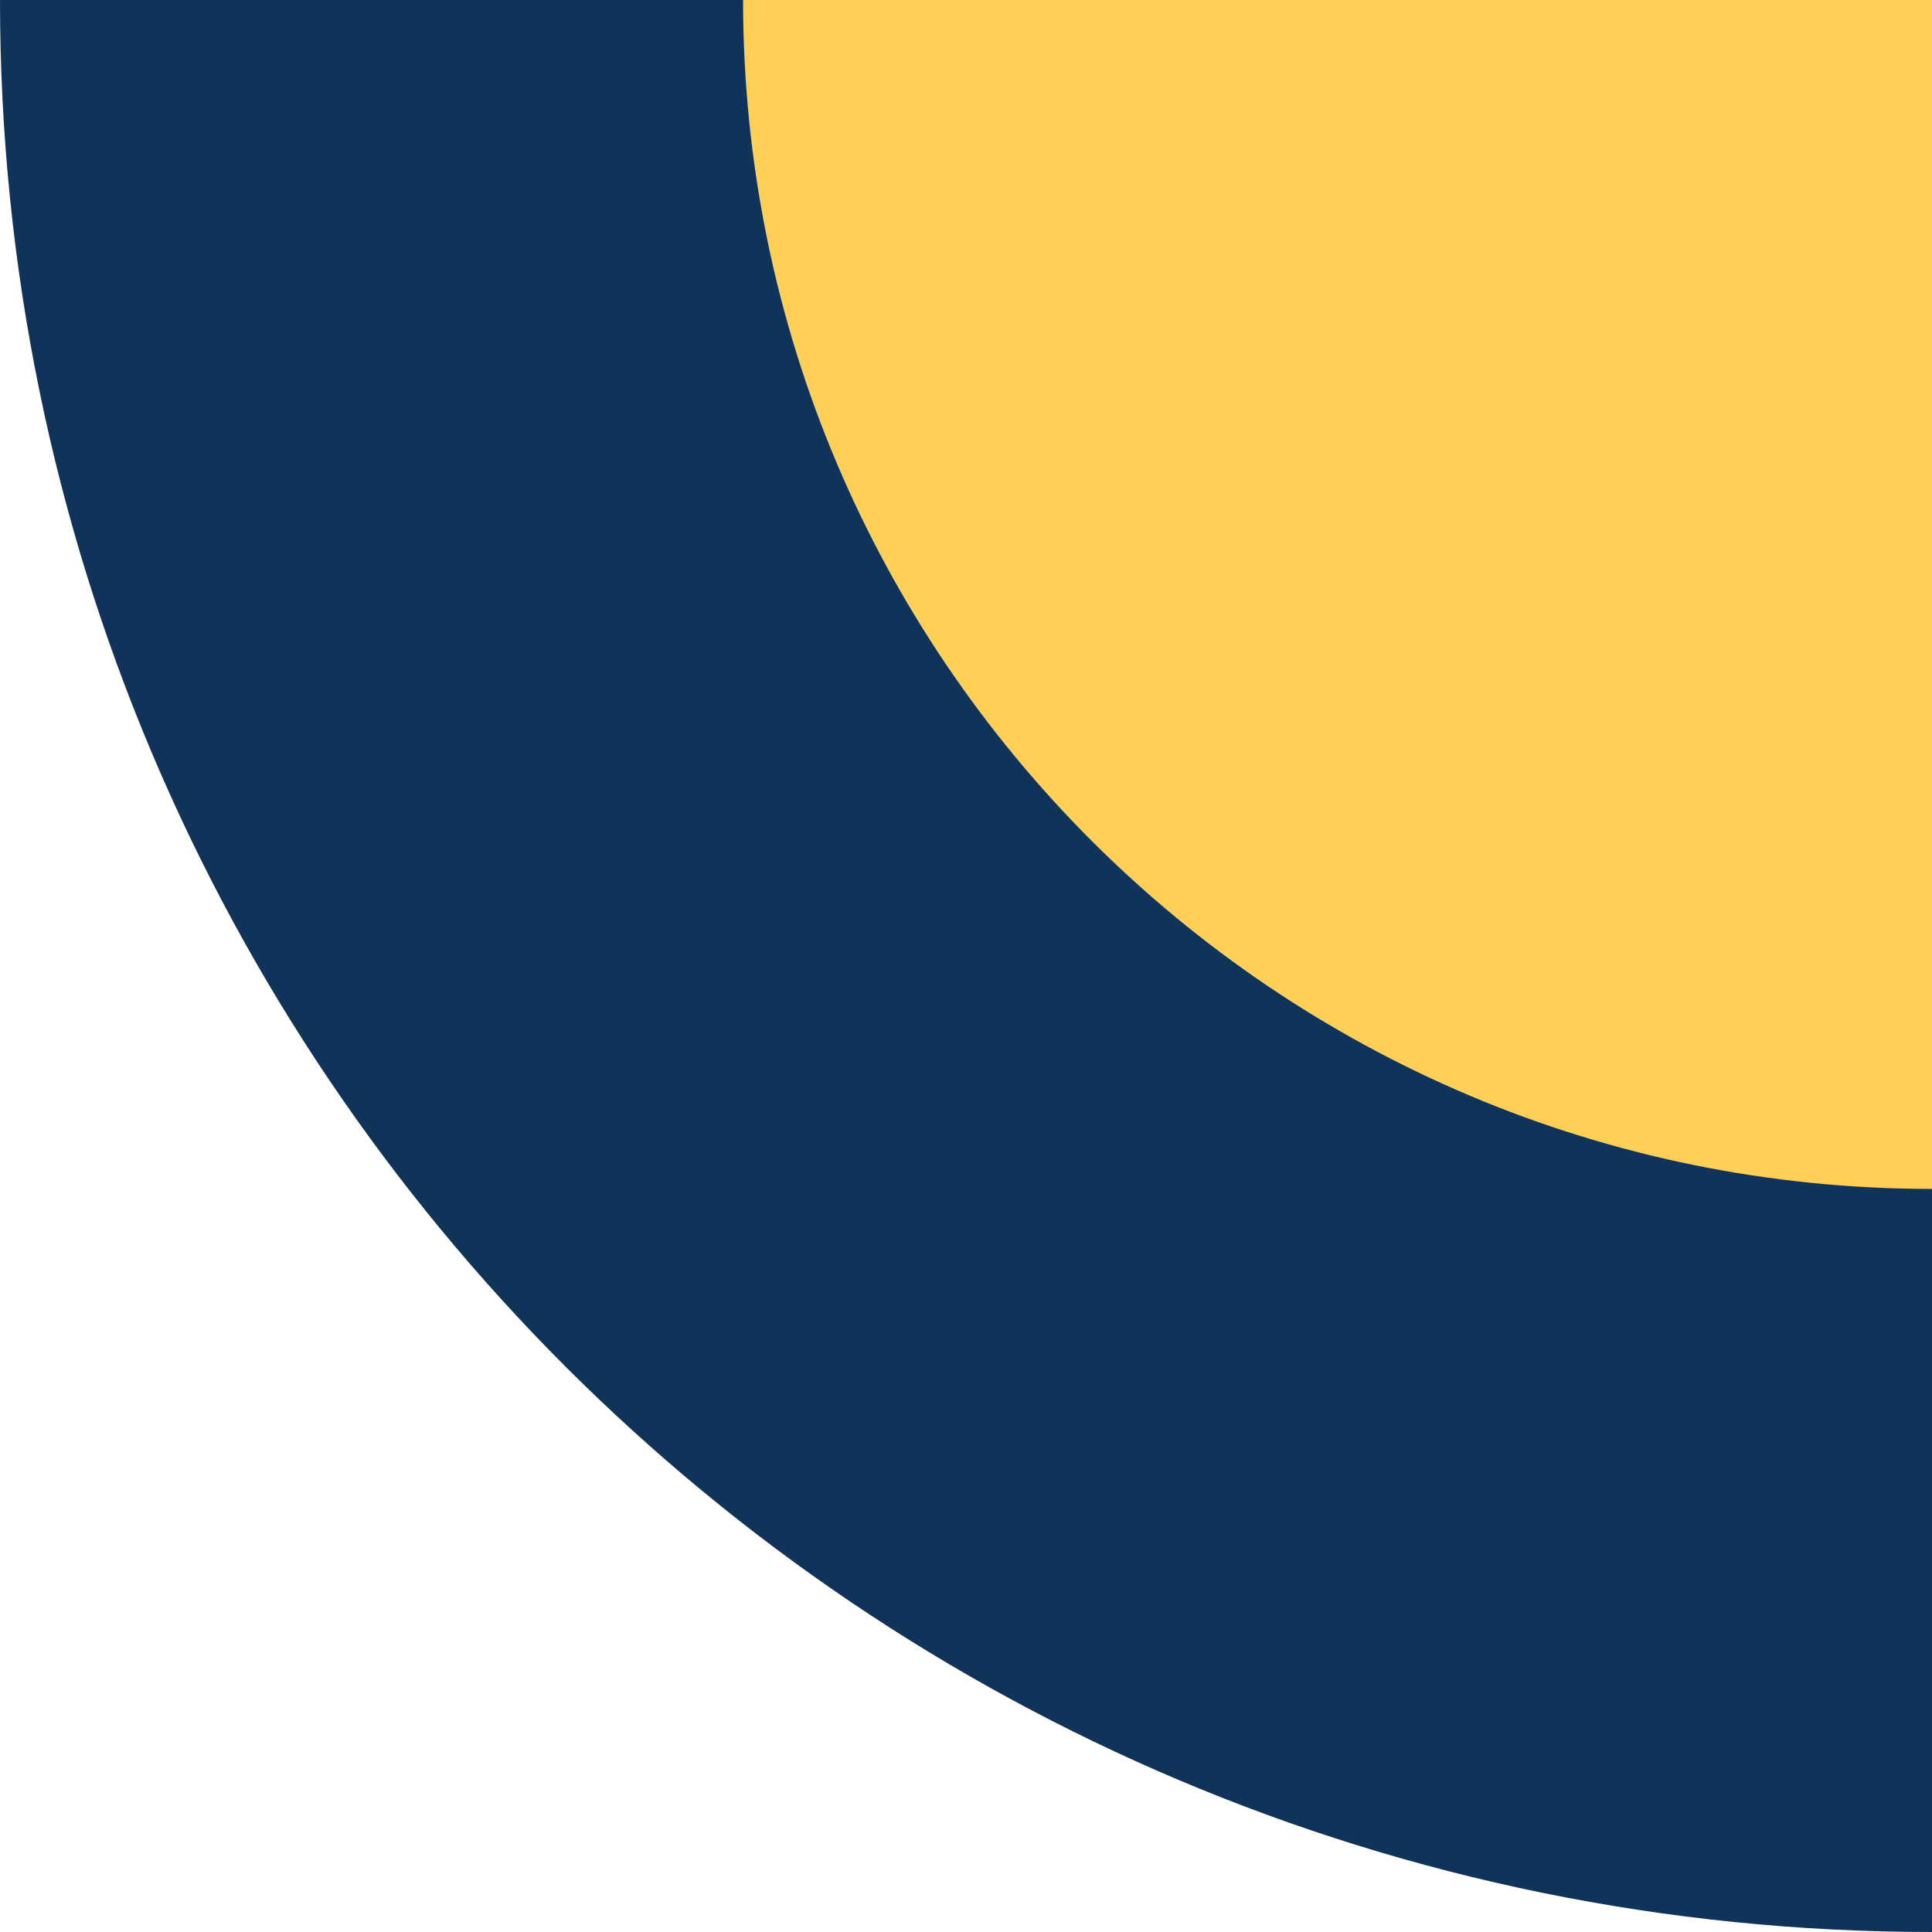 <?xml version="1.0" encoding="UTF-8"?> <svg xmlns="http://www.w3.org/2000/svg" width="130" height="130" viewBox="0 0 130 130" fill="none"> <path d="M0 0H130V130C58.127 130 0 71.873 0 0Z" fill="#103359"></path> <path d="M50 0H130V80C85.835 80 50 44.166 50 0Z" fill="#FFCF56"></path> </svg> 